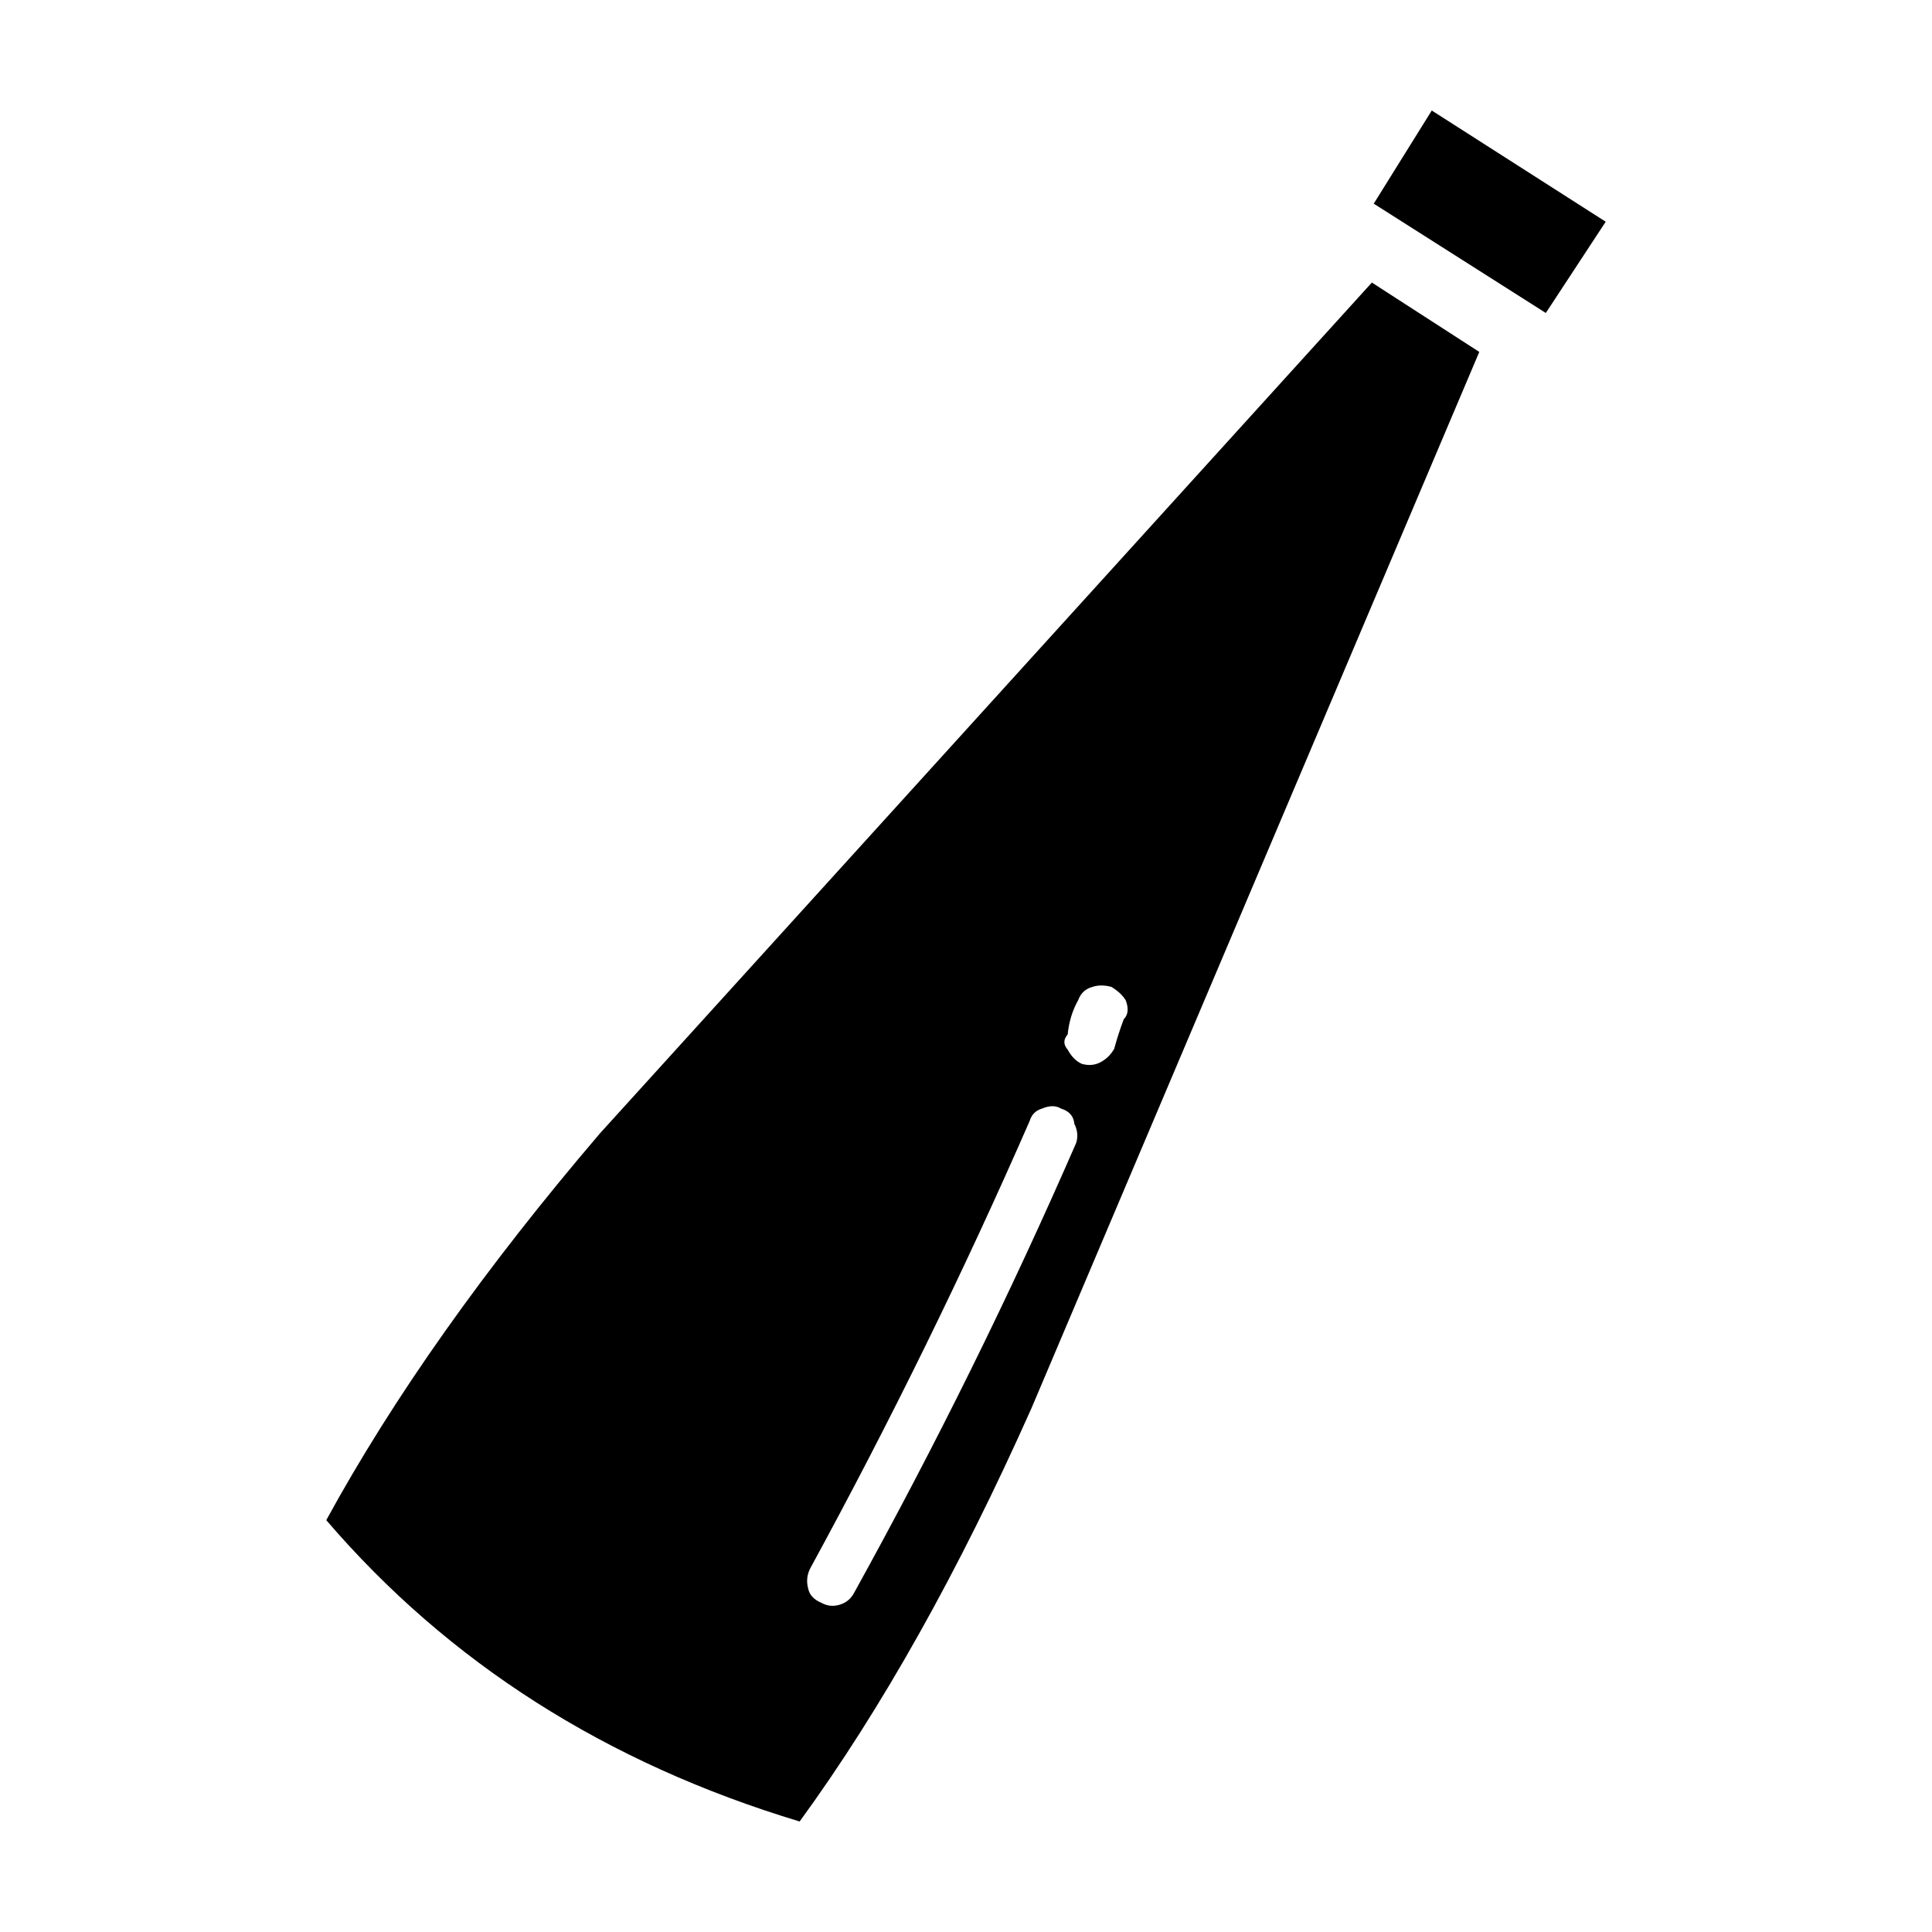 <?xml version="1.0" encoding="UTF-8"?>
<!-- Uploaded to: SVG Repo, www.svgrepo.com, Generator: SVG Repo Mixer Tools -->
<svg fill="#000000" width="800px" height="800px" version="1.1" viewBox="144 144 512 512" xmlns="http://www.w3.org/2000/svg">
 <path d="m507.56 218.88 28.465 18.383-118.65 279.87c-19.305 43.328-39.801 79.855-61.461 109.58-51.227-15.453-93.039-42.074-125.45-79.859 17.801-32.582 41.988-66.754 72.547-102.52zm61.969-16.121-15.871 24.184-45.602-28.969 15.375-24.688zm-130.99 202.78c-1.848-0.504-3.531-0.504-5.039 0-1.848 0.504-3.109 1.676-3.777 3.527-1.516 2.684-2.438 5.707-2.777 9.07-1.168 1.344-1.168 2.684 0 4.031 1.004 1.848 2.262 3.109 3.777 3.777 1.848 0.508 3.523 0.336 5.039-0.504s2.684-2.016 3.523-3.527c0.68-2.519 1.516-5.125 2.519-7.809 1.18-1.176 1.352-2.852 0.516-5.039-0.848-1.344-2.109-2.519-3.781-3.527zm-18.387 32.246c-1.684 0.504-2.777 1.594-3.273 3.269-17.469 39.973-36.859 79.516-58.195 118.65-0.836 1.684-1.004 3.445-0.504 5.297 0.336 1.672 1.516 2.934 3.531 3.773 1.508 0.836 3.098 1.004 4.781 0.504 1.684-0.5 2.941-1.512 3.777-3.023 21.836-39.469 41.473-79.266 58.941-119.4 0.516-1.676 0.344-3.359-0.504-5.039-0.168-2.016-1.34-3.359-3.523-4.031-1.344-0.84-3.016-0.84-5.031 0.004z" fill-rule="evenodd"/>
</svg>